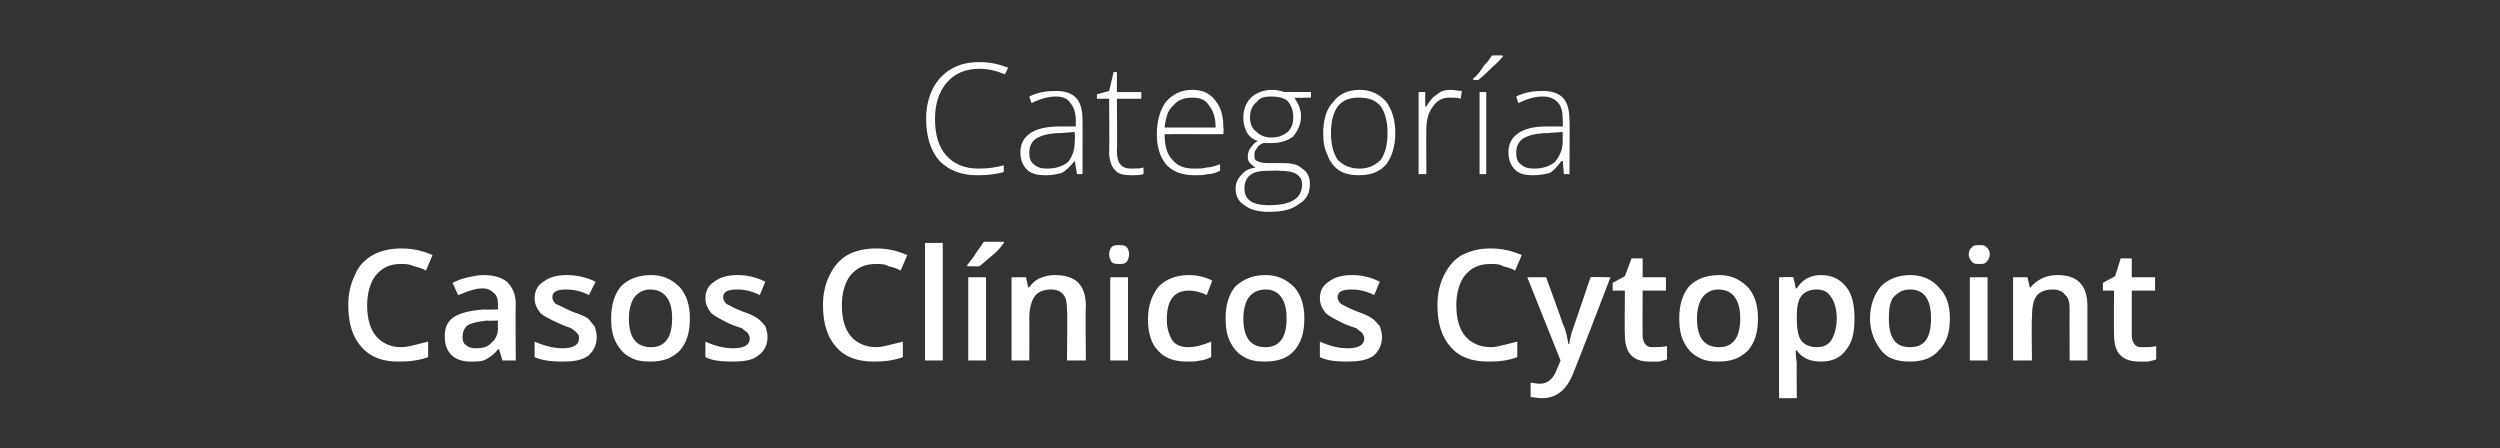 <?xml version="1.0" standalone="no"?><!DOCTYPE svg PUBLIC "-//W3C//DTD SVG 1.1//EN" "http://www.w3.org/Graphics/SVG/1.1/DTD/svg11.dtd"><svg xmlns="http://www.w3.org/2000/svg" version="1.1" width="225.4px" height="40.4px" viewBox="0 -5 225.4 40.4" style="top:-5px"><rect x="0" y="-5" width="225.4" height="40.4" fill="#333333" stroke="none"/>  <desc>Categoría Casos Clínicos Cytopoint</desc>  <defs/>  <g id="Polygon112869">    <path d="M 36.1 18.8 C 35.2 18.8 34.5 19.1 33.9 19.8 C 33.4 20.4 33.1 21.4 33.1 22.5 C 33.1 23.8 33.4 24.7 33.9 25.3 C 34.4 25.9 35.2 26.3 36.1 26.3 C 36.6 26.3 37 26.2 37.4 26.1 C 37.8 26 38.2 25.9 38.6 25.8 C 38.6 25.8 38.6 27.2 38.6 27.2 C 37.8 27.5 36.9 27.6 35.9 27.6 C 34.5 27.6 33.4 27.2 32.6 26.3 C 31.8 25.4 31.4 24.2 31.4 22.5 C 31.4 21.5 31.6 20.6 32 19.8 C 32.3 19 32.9 18.4 33.6 18 C 34.3 17.6 35.2 17.4 36.2 17.4 C 37.2 17.4 38.1 17.6 39 18 C 39 18 38.4 19.4 38.4 19.4 C 38.1 19.2 37.7 19.1 37.3 19 C 36.9 18.8 36.6 18.8 36.1 18.8 Z M 45.3 27.5 L 45 26.5 C 45 26.5 44.94 26.46 44.9 26.5 C 44.6 26.9 44.2 27.2 43.8 27.4 C 43.5 27.6 43 27.6 42.4 27.6 C 41.7 27.6 41.1 27.4 40.7 27 C 40.3 26.6 40.1 26.1 40.1 25.3 C 40.1 24.6 40.3 24 40.9 23.6 C 41.5 23.2 42.4 23 43.6 22.9 C 43.57 22.93 44.9 22.9 44.9 22.9 C 44.9 22.9 44.87 22.49 44.9 22.5 C 44.9 22 44.8 21.6 44.5 21.4 C 44.3 21.2 44 21 43.5 21 C 43.1 21 42.7 21.1 42.4 21.2 C 42 21.3 41.7 21.5 41.3 21.6 C 41.3 21.6 40.8 20.5 40.8 20.5 C 41.2 20.3 41.7 20.1 42.2 20 C 42.7 19.9 43.1 19.8 43.6 19.8 C 44.5 19.8 45.2 20 45.7 20.4 C 46.2 20.9 46.5 21.5 46.5 22.4 C 46.47 22.42 46.5 27.5 46.5 27.5 L 45.3 27.5 Z M 42.9 26.4 C 43.5 26.4 44 26.3 44.3 25.9 C 44.7 25.6 44.9 25.1 44.9 24.6 C 44.86 24.56 44.9 23.9 44.9 23.9 C 44.9 23.9 43.89 23.94 43.9 23.9 C 43.1 24 42.6 24.1 42.2 24.3 C 41.9 24.5 41.7 24.9 41.7 25.4 C 41.7 25.7 41.8 26 42 26.1 C 42.2 26.3 42.5 26.4 42.9 26.4 Z M 53.8 25.4 C 53.8 26.1 53.5 26.7 53 27.1 C 52.4 27.5 51.7 27.6 50.7 27.6 C 49.7 27.6 48.9 27.5 48.2 27.2 C 48.2 27.2 48.2 25.8 48.2 25.8 C 49.1 26.2 50 26.4 50.7 26.4 C 51.7 26.4 52.2 26.1 52.2 25.5 C 52.2 25.3 52.2 25.2 52 25 C 51.9 24.9 51.8 24.8 51.5 24.6 C 51.3 24.5 50.9 24.4 50.5 24.2 C 49.6 23.8 49 23.5 48.7 23.2 C 48.4 22.8 48.2 22.4 48.2 21.9 C 48.2 21.2 48.5 20.7 49 20.4 C 49.5 20 50.2 19.8 51.1 19.8 C 52 19.8 52.9 20 53.7 20.4 C 53.7 20.4 53.1 21.6 53.1 21.6 C 52.3 21.2 51.6 21.1 51.1 21.1 C 50.2 21.1 49.8 21.3 49.8 21.8 C 49.8 22 49.9 22.2 50.1 22.4 C 50.4 22.5 50.9 22.8 51.6 23.1 C 52.2 23.3 52.7 23.5 53 23.7 C 53.2 23.9 53.4 24.2 53.6 24.4 C 53.7 24.7 53.8 25 53.8 25.4 Z M 62.2 23.7 C 62.2 25 61.9 25.9 61.3 26.6 C 60.6 27.3 59.8 27.6 58.6 27.6 C 57.9 27.6 57.3 27.5 56.8 27.2 C 56.2 26.9 55.8 26.4 55.5 25.8 C 55.2 25.2 55.1 24.5 55.1 23.7 C 55.1 22.5 55.4 21.5 56 20.8 C 56.6 20.2 57.5 19.8 58.7 19.8 C 59.8 19.8 60.6 20.2 61.3 20.9 C 61.9 21.6 62.2 22.5 62.2 23.7 Z M 56.7 23.7 C 56.7 25.5 57.4 26.3 58.7 26.3 C 59.9 26.3 60.6 25.5 60.6 23.7 C 60.6 22 59.9 21.1 58.6 21.1 C 58 21.1 57.5 21.4 57.2 21.8 C 56.9 22.2 56.7 22.9 56.7 23.7 Z M 69.2 25.4 C 69.2 26.1 68.9 26.7 68.3 27.1 C 67.8 27.5 67 27.6 66 27.6 C 65 27.6 64.2 27.5 63.6 27.2 C 63.6 27.2 63.6 25.8 63.6 25.8 C 64.5 26.2 65.3 26.4 66.1 26.4 C 67.1 26.4 67.6 26.1 67.6 25.5 C 67.6 25.3 67.5 25.2 67.4 25 C 67.3 24.9 67.1 24.8 66.9 24.6 C 66.6 24.5 66.3 24.4 65.8 24.2 C 65 23.8 64.4 23.5 64.1 23.2 C 63.8 22.8 63.6 22.4 63.6 21.9 C 63.6 21.2 63.9 20.7 64.4 20.4 C 64.9 20 65.6 19.8 66.5 19.8 C 67.4 19.8 68.2 20 69 20.4 C 69 20.4 68.5 21.6 68.5 21.6 C 67.7 21.2 67 21.1 66.5 21.1 C 65.6 21.1 65.2 21.3 65.2 21.8 C 65.2 22 65.3 22.2 65.5 22.4 C 65.7 22.5 66.2 22.8 67 23.1 C 67.6 23.3 68 23.5 68.3 23.7 C 68.6 23.9 68.8 24.2 69 24.4 C 69.1 24.7 69.2 25 69.2 25.4 Z M 79 18.8 C 78 18.8 77.3 19.1 76.7 19.8 C 76.2 20.4 75.9 21.4 75.9 22.5 C 75.9 23.8 76.2 24.7 76.7 25.3 C 77.2 25.9 78 26.3 79 26.3 C 79.4 26.3 79.8 26.2 80.2 26.1 C 80.6 26 81 25.9 81.4 25.8 C 81.4 25.8 81.4 27.2 81.4 27.2 C 80.6 27.5 79.7 27.6 78.8 27.6 C 77.3 27.6 76.2 27.2 75.4 26.3 C 74.6 25.4 74.2 24.2 74.2 22.5 C 74.2 21.5 74.4 20.6 74.8 19.8 C 75.2 19 75.7 18.4 76.4 18 C 77.1 17.6 78 17.4 79 17.4 C 80 17.4 80.9 17.6 81.8 18 C 81.8 18 81.2 19.4 81.2 19.4 C 80.9 19.2 80.5 19.1 80.1 19 C 79.8 18.8 79.4 18.8 79 18.8 Z M 85 27.5 L 83.4 27.5 L 83.4 16.9 L 85 16.9 L 85 27.5 Z M 88.9 27.5 L 87.3 27.5 L 87.3 20 L 88.9 20 L 88.9 27.5 Z M 87.2 19 C 87.2 19 87.22 18.86 87.2 18.9 C 87.5 18.5 87.8 18.2 88 17.8 C 88.3 17.4 88.5 17.1 88.7 16.8 C 88.68 16.79 90.5 16.8 90.5 16.8 C 90.5 16.8 90.55 16.93 90.5 16.9 C 90.3 17.2 90 17.6 89.5 18 C 89 18.4 88.6 18.8 88.3 19 C 88.29 19.03 87.2 19 87.2 19 Z M 97.9 27.5 L 96.2 27.5 C 96.2 27.5 96.25 22.86 96.2 22.9 C 96.2 22.3 96.1 21.8 95.9 21.6 C 95.7 21.3 95.3 21.1 94.8 21.1 C 94.1 21.1 93.6 21.3 93.3 21.7 C 93 22.1 92.8 22.8 92.8 23.7 C 92.82 23.75 92.8 27.5 92.8 27.5 L 91.2 27.5 L 91.2 20 L 92.5 20 L 92.7 20.9 C 92.7 20.9 92.77 20.94 92.8 20.9 C 93 20.6 93.3 20.3 93.7 20.1 C 94.2 19.9 94.6 19.8 95.1 19.8 C 97 19.8 97.9 20.7 97.9 22.6 C 97.86 22.58 97.9 27.5 97.9 27.5 Z M 101.7 27.5 L 100.1 27.5 L 100.1 20 L 101.7 20 L 101.7 27.5 Z M 100 17.9 C 100 17.7 100.1 17.4 100.2 17.3 C 100.4 17.1 100.6 17.1 100.9 17.1 C 101.2 17.1 101.4 17.1 101.6 17.3 C 101.7 17.4 101.8 17.7 101.8 17.9 C 101.8 18.2 101.7 18.4 101.6 18.6 C 101.4 18.8 101.2 18.8 100.9 18.8 C 100.6 18.8 100.4 18.8 100.2 18.6 C 100.1 18.4 100 18.2 100 17.9 Z M 107 27.6 C 105.9 27.6 105 27.3 104.4 26.6 C 103.8 26 103.5 25 103.5 23.8 C 103.5 22.5 103.9 21.5 104.5 20.8 C 105.1 20.2 106 19.8 107.2 19.8 C 108 19.8 108.7 20 109.3 20.3 C 109.3 20.3 108.8 21.6 108.8 21.6 C 108.2 21.3 107.6 21.2 107.2 21.2 C 105.9 21.2 105.2 22 105.2 23.8 C 105.2 24.6 105.4 25.2 105.7 25.7 C 106 26.1 106.5 26.3 107.1 26.3 C 107.8 26.3 108.5 26.1 109.2 25.8 C 109.2 25.8 109.2 27.2 109.2 27.2 C 108.9 27.3 108.6 27.5 108.2 27.5 C 107.9 27.6 107.5 27.6 107 27.6 Z M 117.6 23.7 C 117.6 25 117.3 25.9 116.7 26.6 C 116.1 27.3 115.2 27.6 114 27.6 C 113.3 27.6 112.7 27.5 112.2 27.2 C 111.6 26.9 111.2 26.4 110.9 25.8 C 110.6 25.2 110.5 24.5 110.5 23.7 C 110.5 22.5 110.8 21.5 111.4 20.8 C 112.1 20.2 112.9 19.8 114.1 19.8 C 115.2 19.8 116 20.2 116.7 20.9 C 117.3 21.6 117.6 22.5 117.6 23.7 Z M 112.1 23.7 C 112.1 25.5 112.8 26.3 114.1 26.3 C 115.3 26.3 116 25.5 116 23.7 C 116 22 115.3 21.1 114.1 21.1 C 113.4 21.1 112.9 21.4 112.6 21.8 C 112.3 22.2 112.1 22.9 112.1 23.7 Z M 124.6 25.4 C 124.6 26.1 124.3 26.7 123.8 27.1 C 123.2 27.5 122.4 27.6 121.4 27.6 C 120.4 27.6 119.6 27.5 119 27.2 C 119 27.2 119 25.8 119 25.8 C 119.9 26.2 120.7 26.4 121.5 26.4 C 122.5 26.4 123 26.1 123 25.5 C 123 25.3 122.9 25.2 122.8 25 C 122.7 24.9 122.5 24.8 122.3 24.6 C 122 24.5 121.7 24.4 121.2 24.2 C 120.4 23.8 119.8 23.5 119.5 23.2 C 119.2 22.8 119 22.4 119 21.9 C 119 21.2 119.3 20.7 119.8 20.4 C 120.3 20 121 19.8 121.9 19.8 C 122.8 19.8 123.6 20 124.4 20.4 C 124.4 20.4 123.9 21.6 123.9 21.6 C 123.1 21.2 122.4 21.1 121.9 21.1 C 121 21.1 120.6 21.3 120.6 21.8 C 120.6 22 120.7 22.2 120.9 22.4 C 121.1 22.5 121.6 22.8 122.4 23.1 C 123 23.3 123.4 23.5 123.7 23.7 C 124 23.9 124.2 24.2 124.4 24.4 C 124.5 24.7 124.6 25 124.6 25.4 Z M 134.4 18.8 C 133.4 18.8 132.7 19.1 132.1 19.8 C 131.6 20.4 131.3 21.4 131.3 22.5 C 131.3 23.8 131.6 24.7 132.1 25.3 C 132.6 25.9 133.4 26.3 134.4 26.3 C 134.8 26.3 135.2 26.2 135.6 26.1 C 136 26 136.4 25.9 136.8 25.8 C 136.8 25.8 136.8 27.2 136.8 27.2 C 136 27.5 135.2 27.6 134.2 27.6 C 132.7 27.6 131.6 27.2 130.8 26.3 C 130 25.4 129.6 24.2 129.6 22.5 C 129.6 21.5 129.8 20.6 130.2 19.8 C 130.6 19 131.1 18.4 131.8 18 C 132.6 17.6 133.4 17.4 134.4 17.4 C 135.4 17.4 136.3 17.6 137.2 18 C 137.2 18 136.6 19.4 136.6 19.4 C 136.3 19.2 135.9 19.1 135.5 19 C 135.2 18.8 134.8 18.8 134.4 18.8 Z M 137.7 20 L 139.4 20 C 139.4 20 140.95 24.24 140.9 24.2 C 141.2 24.8 141.3 25.4 141.4 26 C 141.4 26 141.5 26 141.5 26 C 141.5 25.7 141.6 25.4 141.7 25 C 141.8 24.7 142.4 23 143.4 20 C 143.43 19.95 145.2 20 145.2 20 C 145.2 20 141.93 28.52 141.9 28.5 C 141.3 30.1 140.4 30.9 139 30.9 C 138.6 30.9 138.3 30.8 138 30.8 C 138 30.8 138 29.5 138 29.5 C 138.2 29.5 138.5 29.6 138.8 29.6 C 139.6 29.6 140.1 29.1 140.4 28.2 C 140.41 28.22 140.7 27.5 140.7 27.5 L 137.7 20 Z M 149.1 26.3 C 149.5 26.3 149.9 26.3 150.3 26.2 C 150.3 26.2 150.3 27.4 150.3 27.4 C 150.1 27.5 149.9 27.5 149.6 27.6 C 149.3 27.6 149 27.6 148.7 27.6 C 147.2 27.6 146.5 26.8 146.5 25.2 C 146.46 25.24 146.5 21.2 146.5 21.2 L 145.4 21.2 L 145.4 20.5 L 146.5 19.9 L 147.1 18.3 L 148.1 18.3 L 148.1 20 L 150.2 20 L 150.2 21.2 L 148.1 21.2 C 148.1 21.2 148.08 25.22 148.1 25.2 C 148.1 25.6 148.2 25.9 148.4 26.1 C 148.6 26.3 148.8 26.3 149.1 26.3 Z M 158.5 23.7 C 158.5 25 158.2 25.9 157.6 26.6 C 156.9 27.3 156.1 27.6 154.9 27.6 C 154.2 27.6 153.6 27.5 153.1 27.2 C 152.5 26.9 152.1 26.4 151.8 25.8 C 151.5 25.2 151.4 24.5 151.4 23.7 C 151.4 22.5 151.7 21.5 152.3 20.8 C 152.9 20.2 153.8 19.8 155 19.8 C 156.1 19.8 156.9 20.2 157.6 20.9 C 158.2 21.6 158.5 22.5 158.5 23.7 Z M 153 23.7 C 153 25.5 153.7 26.3 155 26.3 C 156.2 26.3 156.9 25.5 156.9 23.7 C 156.9 22 156.2 21.1 154.9 21.1 C 154.3 21.1 153.8 21.4 153.5 21.8 C 153.2 22.2 153 22.9 153 23.7 Z M 164.2 27.6 C 163.2 27.6 162.5 27.3 162 26.6 C 162 26.6 161.9 26.6 161.9 26.6 C 161.9 27.3 162 27.6 162 27.8 C 161.97 27.78 162 30.9 162 30.9 L 160.4 30.9 L 160.4 20 C 160.4 20 161.67 19.95 161.7 20 C 161.7 20.1 161.8 20.4 161.9 21 C 161.9 21 162 21 162 21 C 162.5 20.2 163.2 19.8 164.2 19.8 C 165.2 19.8 165.9 20.2 166.4 20.8 C 167 21.5 167.2 22.5 167.2 23.7 C 167.2 25 167 25.9 166.4 26.6 C 165.9 27.3 165.1 27.6 164.2 27.6 Z M 163.8 21.1 C 163.2 21.1 162.7 21.3 162.4 21.7 C 162.1 22.1 162 22.7 162 23.5 C 162 23.5 162 23.7 162 23.7 C 162 24.6 162.1 25.3 162.4 25.7 C 162.7 26.1 163.2 26.3 163.8 26.3 C 164.4 26.3 164.8 26.1 165.1 25.7 C 165.4 25.2 165.6 24.5 165.6 23.7 C 165.6 22.9 165.4 22.2 165.1 21.8 C 164.8 21.3 164.4 21.1 163.8 21.1 Z M 175.8 23.7 C 175.8 25 175.5 25.9 174.8 26.6 C 174.2 27.3 173.3 27.6 172.2 27.6 C 171.5 27.6 170.9 27.5 170.3 27.2 C 169.8 26.9 169.4 26.4 169.1 25.8 C 168.8 25.2 168.6 24.5 168.6 23.7 C 168.6 22.5 169 21.5 169.6 20.8 C 170.2 20.2 171.1 19.8 172.2 19.8 C 173.3 19.8 174.2 20.2 174.8 20.9 C 175.5 21.6 175.8 22.5 175.8 23.7 Z M 170.3 23.7 C 170.3 25.5 170.9 26.3 172.2 26.3 C 173.5 26.3 174.1 25.5 174.1 23.7 C 174.1 22 173.5 21.1 172.2 21.1 C 171.5 21.1 171.1 21.4 170.7 21.8 C 170.4 22.2 170.3 22.9 170.3 23.7 Z M 179.2 27.5 L 177.6 27.5 L 177.6 20 L 179.2 20 L 179.2 27.5 Z M 177.5 17.9 C 177.5 17.7 177.6 17.4 177.8 17.3 C 177.9 17.1 178.2 17.1 178.5 17.1 C 178.7 17.1 179 17.1 179.1 17.3 C 179.3 17.4 179.4 17.7 179.4 17.9 C 179.4 18.2 179.3 18.4 179.1 18.6 C 179 18.8 178.7 18.8 178.5 18.8 C 178.2 18.8 177.9 18.8 177.8 18.6 C 177.6 18.4 177.5 18.2 177.5 17.9 Z M 188.2 27.5 L 186.6 27.5 C 186.6 27.5 186.58 22.86 186.6 22.9 C 186.6 22.3 186.5 21.8 186.2 21.6 C 186 21.3 185.6 21.1 185.1 21.1 C 184.4 21.1 183.9 21.3 183.6 21.7 C 183.3 22.1 183.2 22.8 183.2 23.7 C 183.15 23.75 183.2 27.5 183.2 27.5 L 181.5 27.5 L 181.5 20 L 182.8 20 L 183 20.9 C 183 20.9 183.11 20.94 183.1 20.9 C 183.3 20.6 183.7 20.3 184.1 20.1 C 184.5 19.9 185 19.8 185.5 19.8 C 187.3 19.8 188.2 20.7 188.2 22.6 C 188.2 22.58 188.2 27.5 188.2 27.5 Z M 193.2 26.3 C 193.6 26.3 194 26.3 194.4 26.2 C 194.4 26.2 194.4 27.4 194.4 27.4 C 194.2 27.5 194 27.5 193.7 27.6 C 193.5 27.6 193.2 27.6 192.9 27.6 C 191.3 27.6 190.6 26.8 190.6 25.2 C 190.58 25.24 190.6 21.2 190.6 21.2 L 189.6 21.2 L 189.6 20.5 L 190.7 19.9 L 191.2 18.3 L 192.2 18.3 L 192.2 20 L 194.3 20 L 194.3 21.2 L 192.2 21.2 C 192.2 21.2 192.2 25.22 192.2 25.2 C 192.2 25.6 192.3 25.9 192.5 26.1 C 192.7 26.3 192.9 26.3 193.2 26.3 Z " stroke="none" fill="#fff"/>  </g>  <g id="Polygon112868">    <path d="M 83.5 5.7 C 83.5 4.7 83.7 3.8 84.1 3 C 84.5 2.2 85.1 1.6 85.8 1.2 C 86.5 0.8 87.3 0.6 88.3 0.6 C 89.3 0.6 90.1 0.8 90.9 1.1 C 90.9 1.1 90.6 1.7 90.6 1.7 C 89.9 1.4 89.1 1.2 88.3 1.2 C 87.1 1.2 86.1 1.6 85.4 2.4 C 84.7 3.2 84.3 4.3 84.3 5.7 C 84.3 7.1 84.6 8.2 85.3 9 C 86 9.8 87 10.2 88.2 10.2 C 89.1 10.2 89.8 10.1 90.5 9.9 C 90.5 9.9 90.5 10.5 90.5 10.5 C 89.9 10.7 89.1 10.8 88.1 10.8 C 86.7 10.8 85.6 10.4 84.7 9.5 C 83.9 8.6 83.5 7.3 83.5 5.7 Z M 92 8.7 C 92 8 92.3 7.4 92.9 7 C 93.5 6.6 94.4 6.4 95.6 6.4 C 95.55 6.41 97 6.4 97 6.4 C 97 6.4 96.97 5.88 97 5.9 C 97 5.2 96.8 4.6 96.5 4.3 C 96.3 3.9 95.8 3.7 95.2 3.7 C 94.5 3.7 93.8 3.9 93 4.3 C 93 4.3 92.8 3.7 92.8 3.7 C 93.6 3.3 94.4 3.2 95.2 3.2 C 96 3.2 96.6 3.4 97 3.8 C 97.4 4.2 97.6 4.9 97.6 5.8 C 97.61 5.77 97.6 10.7 97.6 10.7 L 97.1 10.7 L 96.9 9.5 C 96.9 9.5 96.89 9.54 96.9 9.5 C 96.5 10 96.1 10.4 95.7 10.6 C 95.3 10.7 94.9 10.8 94.3 10.8 C 93.6 10.8 93 10.7 92.6 10.3 C 92.2 9.9 92 9.4 92 8.7 Z M 92.8 8.8 C 92.8 9.2 92.9 9.6 93.2 9.8 C 93.5 10.1 93.9 10.2 94.4 10.2 C 95.2 10.2 95.8 10 96.3 9.6 C 96.7 9.1 96.9 8.5 96.9 7.7 C 96.94 7.66 96.9 6.9 96.9 6.9 C 96.9 6.9 95.65 6.99 95.6 7 C 94.6 7 93.9 7.2 93.4 7.5 C 93 7.8 92.8 8.2 92.8 8.8 Z M 98.9 3.9 L 98.9 3.5 L 100 3.2 L 100.4 1.5 L 100.7 1.5 L 100.7 3.3 L 102.9 3.3 L 102.9 3.9 L 100.7 3.9 C 100.7 3.9 100.74 8.56 100.7 8.6 C 100.7 9.1 100.8 9.6 101 9.8 C 101.2 10.1 101.6 10.2 102 10.2 C 102.4 10.2 102.8 10.2 103.1 10.1 C 103.1 10.1 103.1 10.7 103.1 10.7 C 102.8 10.8 102.4 10.8 102 10.8 C 101.3 10.8 100.8 10.7 100.5 10.3 C 100.2 10 100 9.4 100 8.7 C 100.04 8.67 100 3.9 100 3.9 L 98.9 3.9 Z M 104.3 7.1 C 104.3 5.9 104.6 4.9 105.1 4.2 C 105.7 3.5 106.5 3.1 107.5 3.1 C 108.4 3.1 109.1 3.4 109.6 4.1 C 110.1 4.7 110.3 5.5 110.3 6.5 C 110.34 6.54 110.3 7.1 110.3 7.1 C 110.3 7.1 104.97 7.09 105 7.1 C 105 8.1 105.2 8.9 105.7 9.4 C 106.2 10 106.8 10.2 107.7 10.2 C 108.1 10.2 108.5 10.2 108.8 10.1 C 109.1 10.1 109.5 10 110 9.8 C 110 9.8 110 10.4 110 10.4 C 109.6 10.6 109.2 10.7 108.9 10.7 C 108.5 10.8 108.1 10.8 107.7 10.8 C 106.6 10.8 105.8 10.5 105.2 9.9 C 104.6 9.2 104.3 8.3 104.3 7.1 Z M 105 6.5 C 105 6.5 109.6 6.5 109.6 6.5 C 109.6 5.6 109.4 5 109 4.5 C 108.7 4 108.2 3.8 107.5 3.8 C 106.8 3.8 106.2 4 105.8 4.5 C 105.3 4.9 105.1 5.6 105 6.5 Z M 111.4 12 C 111.4 11.5 111.6 11.1 111.9 10.8 C 112.2 10.4 112.6 10.2 113.2 10.1 C 113 10 112.8 9.8 112.7 9.7 C 112.5 9.5 112.5 9.3 112.5 9.1 C 112.5 8.6 112.8 8.1 113.4 7.7 C 113 7.6 112.6 7.3 112.4 6.9 C 112.2 6.5 112.1 6.1 112.1 5.6 C 112.1 4.9 112.3 4.3 112.8 3.8 C 113.2 3.4 113.9 3.1 114.7 3.1 C 115.1 3.1 115.5 3.2 115.8 3.3 C 115.8 3.28 118.2 3.3 118.2 3.3 L 118.2 3.8 C 118.2 3.8 116.65 3.85 116.7 3.8 C 117.1 4.4 117.3 4.9 117.3 5.5 C 117.3 6.2 117 6.8 116.6 7.3 C 116.1 7.7 115.4 7.9 114.6 7.9 C 114.3 7.9 114 7.9 113.9 7.9 C 113.6 8 113.4 8.2 113.3 8.4 C 113.1 8.6 113.1 8.8 113.1 9 C 113.1 9.2 113.1 9.4 113.3 9.5 C 113.5 9.6 113.8 9.7 114.2 9.7 C 114.2 9.7 115.6 9.7 115.6 9.7 C 116.4 9.7 117 9.8 117.4 10.2 C 117.9 10.5 118.1 11 118.1 11.6 C 118.1 12.4 117.8 13 117.1 13.4 C 116.5 13.9 115.6 14.1 114.4 14.1 C 113.4 14.1 112.7 13.9 112.2 13.5 C 111.7 13.2 111.4 12.7 111.4 12 Z M 114.2 10.4 C 112.9 10.4 112.2 10.9 112.2 12 C 112.2 13 112.9 13.5 114.4 13.5 C 116.4 13.5 117.4 12.9 117.4 11.6 C 117.4 11.2 117.2 10.9 116.9 10.7 C 116.6 10.5 116.1 10.4 115.4 10.4 C 115.44 10.36 114.2 10.4 114.2 10.4 C 114.2 10.4 114.22 10.36 114.2 10.4 Z M 112.7 5.6 C 112.7 6.2 112.9 6.6 113.3 6.9 C 113.6 7.2 114.1 7.4 114.6 7.4 C 115.3 7.4 115.7 7.2 116.1 6.9 C 116.4 6.6 116.6 6.2 116.6 5.6 C 116.6 4.9 116.4 4.5 116.1 4.1 C 115.7 3.8 115.2 3.7 114.6 3.7 C 114 3.7 113.6 3.8 113.3 4.2 C 112.9 4.5 112.7 5 112.7 5.6 Z M 119.3 7 C 119.3 5.8 119.6 4.8 120.2 4.2 C 120.7 3.5 121.5 3.1 122.6 3.1 C 123.6 3.1 124.4 3.5 125 4.2 C 125.5 4.9 125.8 5.8 125.8 7 C 125.8 8.2 125.5 9.1 125 9.8 C 124.4 10.5 123.6 10.8 122.5 10.8 C 121.9 10.8 121.3 10.7 120.8 10.4 C 120.3 10.1 119.9 9.6 119.7 9 C 119.4 8.4 119.3 7.8 119.3 7 Z M 120 7 C 120 8 120.2 8.8 120.6 9.4 C 121.1 9.9 121.7 10.2 122.6 10.2 C 123.4 10.2 124 9.9 124.5 9.4 C 124.9 8.8 125.1 8 125.1 7 C 125.1 6 124.9 5.2 124.5 4.6 C 124 4 123.4 3.8 122.5 3.8 C 121.7 3.8 121.1 4 120.6 4.6 C 120.2 5.2 120 6 120 7 Z M 127.9 10.7 L 127.9 3.3 L 128.5 3.3 L 128.5 4.6 C 128.5 4.6 128.59 4.62 128.6 4.6 C 128.9 4.1 129.2 3.7 129.6 3.5 C 129.9 3.2 130.3 3.1 130.8 3.1 C 131.1 3.1 131.5 3.2 131.8 3.2 C 131.8 3.2 131.7 3.9 131.7 3.9 C 131.4 3.8 131.1 3.8 130.7 3.8 C 130.1 3.8 129.6 4 129.2 4.6 C 128.8 5.1 128.6 5.8 128.6 6.6 C 128.58 6.6 128.6 10.7 128.6 10.7 L 127.9 10.7 Z M 133.4 10.7 L 133.4 3.3 L 134 3.3 L 134 10.7 L 133.4 10.7 Z M 132.8 2.2 C 132.8 2.2 132.85 2.12 132.8 2.1 C 133.2 1.8 133.5 1.4 133.8 0.9 C 134.2 0.5 134.4 0.2 134.5 0 C 134.5 -0.01 135.5 0 135.5 0 C 135.5 0 135.46 0.1 135.5 0.1 C 135.3 0.3 135 0.7 134.6 1 C 134.2 1.4 133.8 1.8 133.3 2.2 C 133.33 2.23 132.8 2.2 132.8 2.2 Z M 136 8.7 C 136 8 136.3 7.4 136.9 7 C 137.5 6.6 138.3 6.4 139.5 6.4 C 139.48 6.41 140.9 6.4 140.9 6.4 C 140.9 6.4 140.9 5.88 140.9 5.9 C 140.9 5.2 140.8 4.6 140.5 4.3 C 140.2 3.9 139.7 3.7 139.1 3.7 C 138.4 3.7 137.7 3.9 136.9 4.3 C 136.9 4.3 136.7 3.7 136.7 3.7 C 137.5 3.3 138.3 3.2 139.1 3.2 C 139.9 3.2 140.5 3.4 140.9 3.8 C 141.3 4.2 141.5 4.9 141.5 5.8 C 141.54 5.77 141.5 10.7 141.5 10.7 L 141 10.7 L 140.9 9.5 C 140.9 9.5 140.82 9.54 140.8 9.5 C 140.4 10 140.1 10.4 139.7 10.6 C 139.3 10.7 138.8 10.8 138.3 10.8 C 137.5 10.8 137 10.7 136.6 10.3 C 136.2 9.9 136 9.4 136 8.7 Z M 136.7 8.8 C 136.7 9.2 136.8 9.6 137.1 9.8 C 137.4 10.1 137.8 10.2 138.3 10.2 C 139.1 10.2 139.7 10 140.2 9.6 C 140.6 9.1 140.9 8.5 140.9 7.7 C 140.87 7.66 140.9 6.9 140.9 6.9 C 140.9 6.9 139.58 6.99 139.6 7 C 138.5 7 137.8 7.2 137.3 7.5 C 136.9 7.8 136.7 8.2 136.7 8.8 Z " stroke="none" fill="#fff"/>  </g></svg>